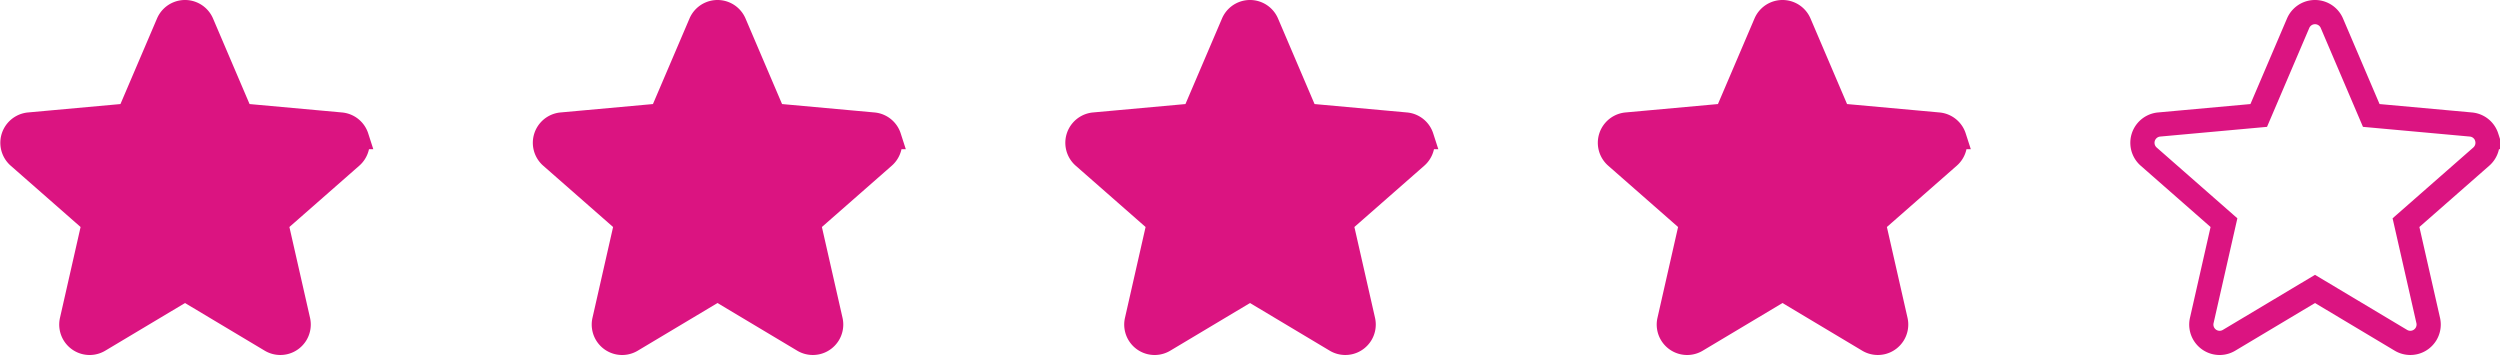 <svg xmlns="http://www.w3.org/2000/svg" width="103.287" height="14.688" viewBox="0 0 103.287 14.688">
  <g id="Group_142884" data-name="Group 142884" transform="translate(-661.487 -4500.5)">
    <path id="star" d="M14.224,5.656a.756.756,0,0,0-.653-.521L9.455,4.761,7.828.951a.758.758,0,0,0-1.394,0L4.806,4.761.689,5.135a.759.759,0,0,0-.43,1.326L3.37,9.19l-.917,4.041a.757.757,0,0,0,1.127.819l3.551-2.122L10.68,14.05a.758.758,0,0,0,1.128-.819L10.89,9.19,14,6.462a.758.758,0,0,0,.222-.806Zm0,0" transform="translate(662 4500.509)" fill="#db1481" stroke="#db1481" stroke-width="1"/>
    <path id="star-2" data-name="star" d="M14.224,5.656a.756.756,0,0,0-.653-.521L9.455,4.761,7.828.951a.758.758,0,0,0-1.394,0L4.806,4.761.689,5.135a.759.759,0,0,0-.43,1.326L3.37,9.19l-.917,4.041a.757.757,0,0,0,1.127.819l3.551-2.122L10.68,14.05a.758.758,0,0,0,1.128-.819L10.89,9.19,14,6.462a.758.758,0,0,0,.222-.806Zm0,0" transform="translate(684 4500.509)" fill="#db1481" stroke="#db1481" stroke-width="1"/>
    <path id="star-3" data-name="star" d="M14.224,5.656a.756.756,0,0,0-.653-.521L9.455,4.761,7.828.951a.758.758,0,0,0-1.394,0L4.806,4.761.689,5.135a.759.759,0,0,0-.43,1.326L3.37,9.19l-.917,4.041a.757.757,0,0,0,1.127.819l3.551-2.122L10.68,14.05a.758.758,0,0,0,1.128-.819L10.89,9.19,14,6.462a.758.758,0,0,0,.222-.806Zm0,0" transform="translate(706 4500.509)" fill="#db1481" stroke="#db1481" stroke-width="1"/>
    <path id="star-4" data-name="star" d="M14.224,5.656a.756.756,0,0,0-.653-.521L9.455,4.761,7.828.951a.758.758,0,0,0-1.394,0L4.806,4.761.689,5.135a.759.759,0,0,0-.43,1.326L3.37,9.19l-.917,4.041a.757.757,0,0,0,1.127.819l3.551-2.122L10.68,14.05a.758.758,0,0,0,1.128-.819L10.89,9.19,14,6.462a.758.758,0,0,0,.222-.806Zm0,0" transform="translate(728 4500.509)" fill="#db1481" stroke="#db1481" stroke-width="1"/>
    <path id="star-5" data-name="star" d="M14.224,5.656a.756.756,0,0,0-.653-.521L9.455,4.761,7.828.951a.758.758,0,0,0-1.394,0L4.806,4.761.689,5.135a.759.759,0,0,0-.43,1.326L3.37,9.19l-.917,4.041a.757.757,0,0,0,1.127.819l3.551-2.122L10.68,14.05a.758.758,0,0,0,1.128-.819L10.89,9.19,14,6.462a.758.758,0,0,0,.222-.806Zm0,0" transform="translate(750 4500.509)" fill="none" stroke="#db1481" stroke-width="1"/>
  </g>
</svg>
